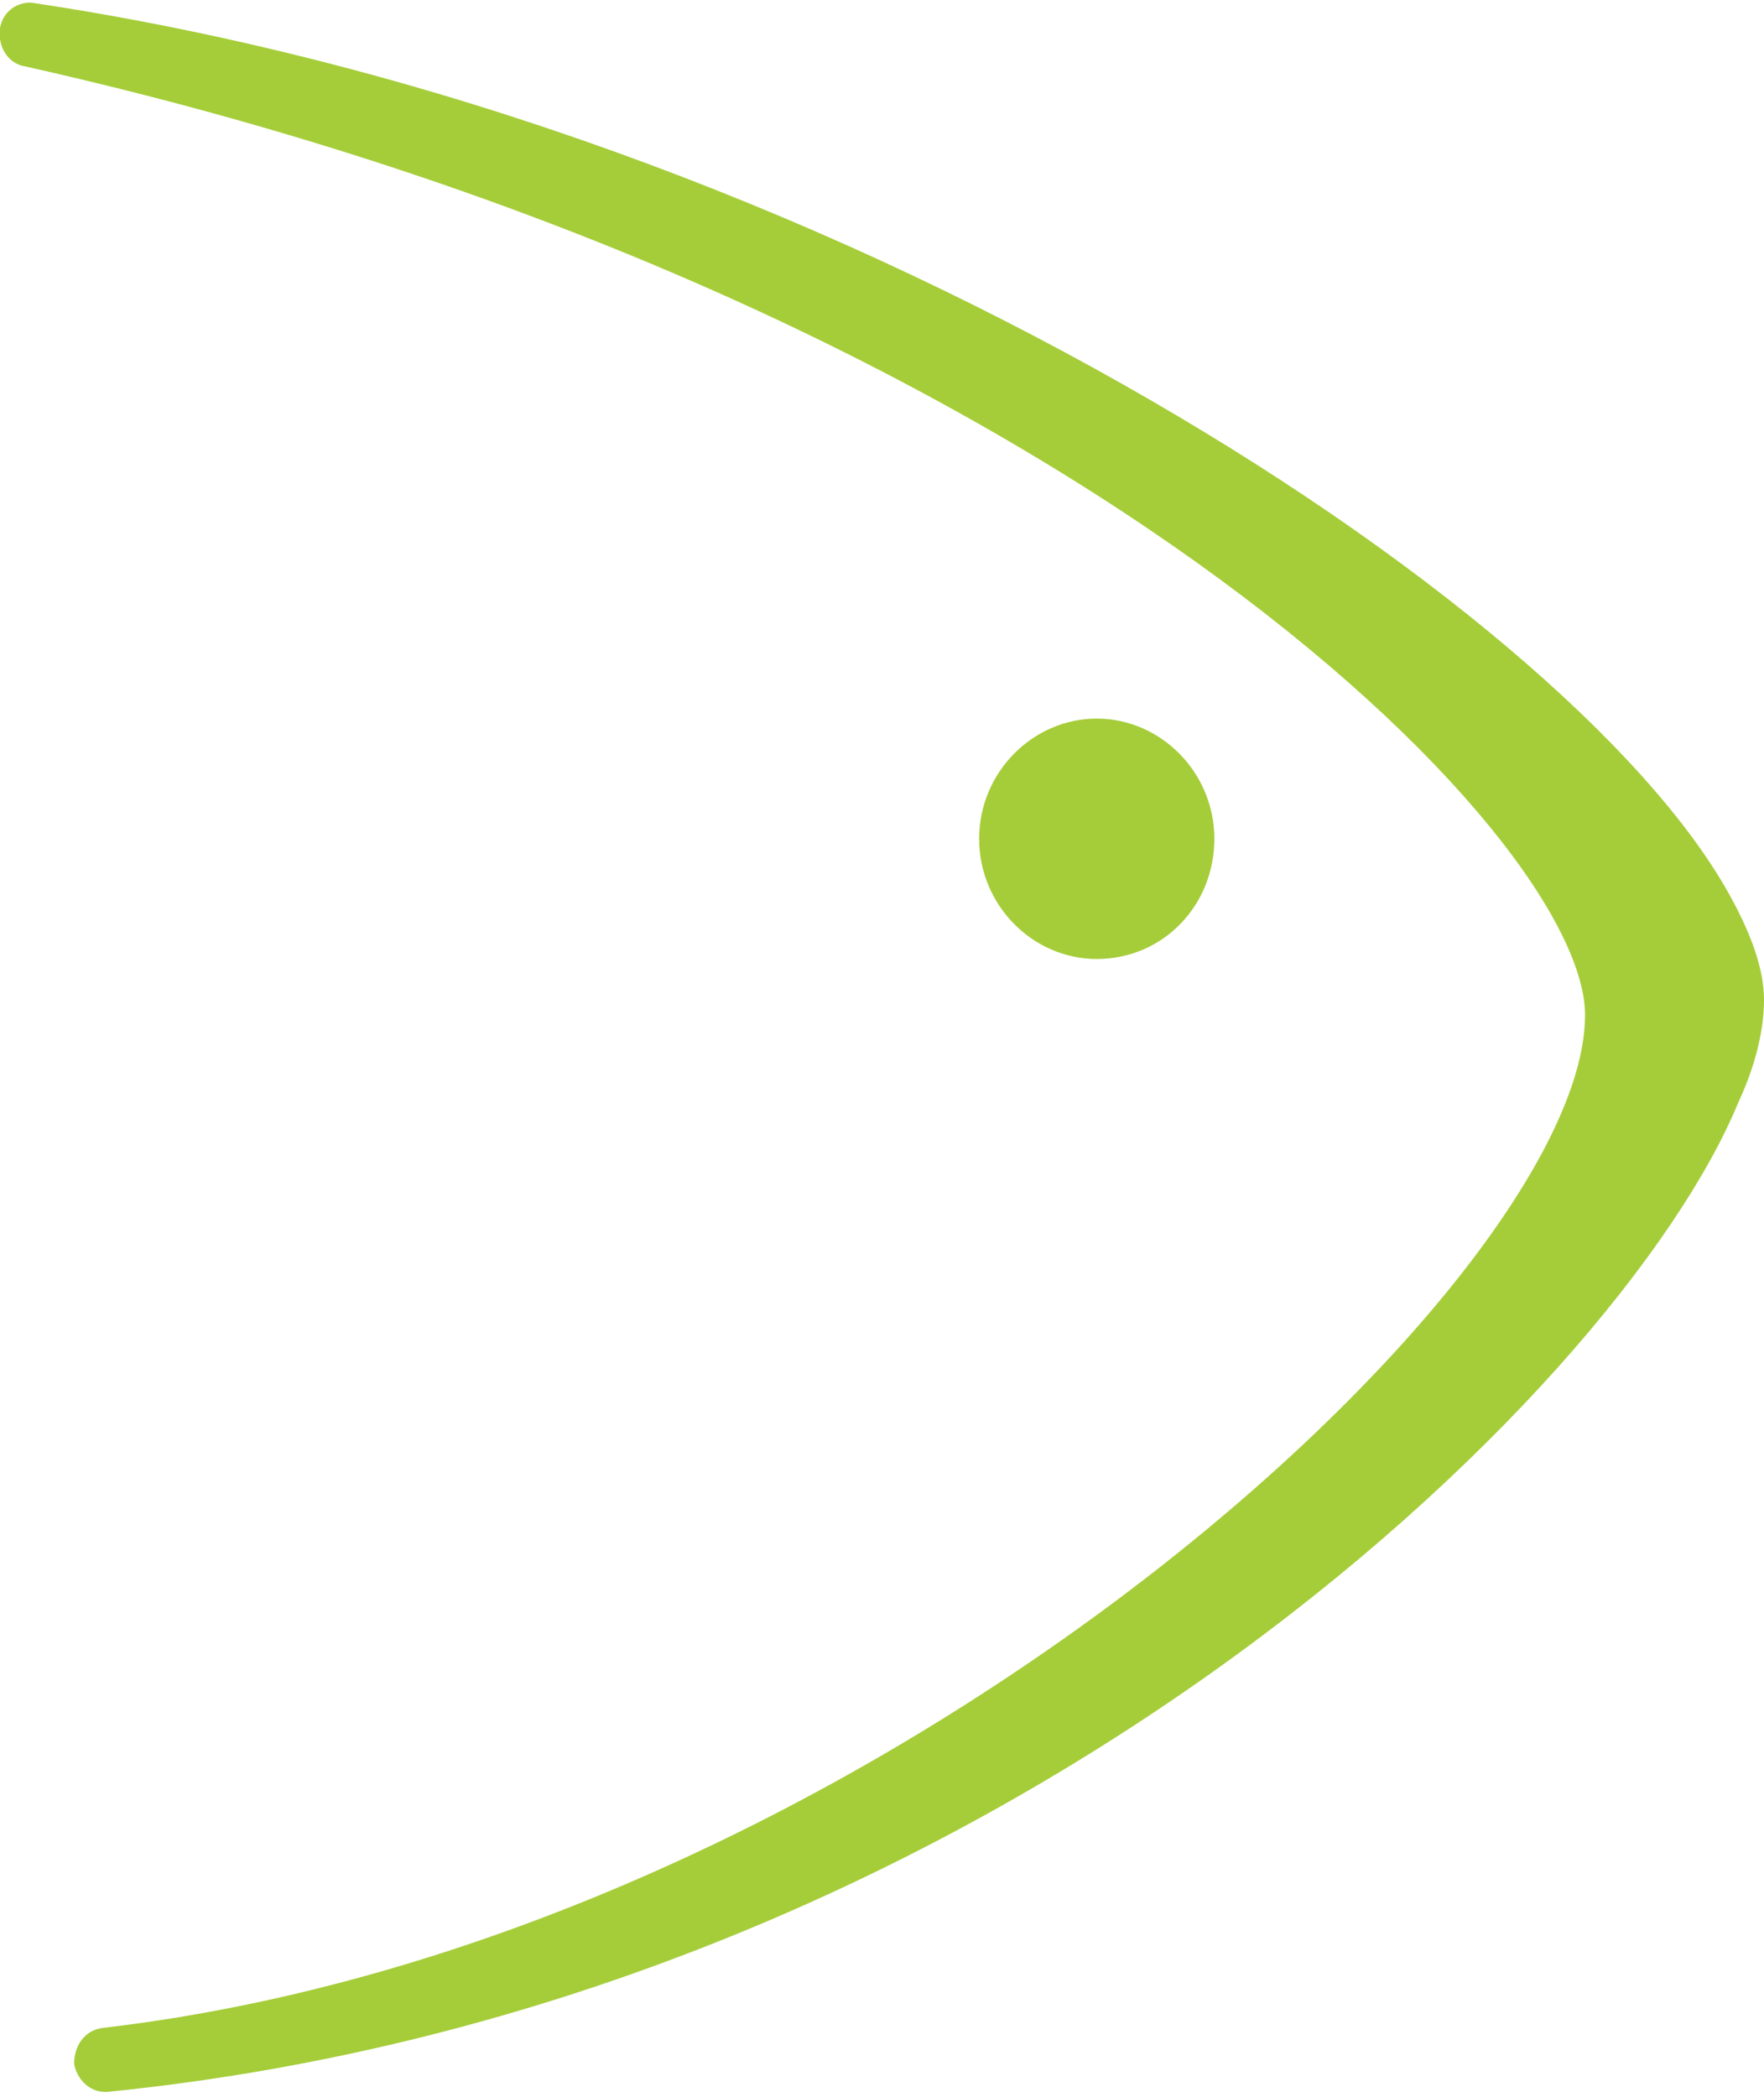 <?xml version="1.0" encoding="utf-8"?>
<!-- Generator: Adobe Illustrator 18.0.0, SVG Export Plug-In . SVG Version: 6.00 Build 0)  -->
<!DOCTYPE svg PUBLIC "-//W3C//DTD SVG 1.1//EN" "http://www.w3.org/Graphics/SVG/1.1/DTD/svg11.dtd">
<svg version="1.1" id="Layer_1" xmlns="http://www.w3.org/2000/svg" xmlns:xlink="http://www.w3.org/1999/xlink" x="0px" y="0px"
	 viewBox="0 0 69 82" enable-background="new 0 0 69 82" xml:space="preserve">
<g>
	<path fill-rule="evenodd" clip-rule="evenodd" fill="#A5CD39" d="M47.5,32.8c0-2.6-2.1-4.7-4.6-4.7c-2.5,0-4.6,2.1-4.6,4.7
		c0,2.6,2.1,4.7,4.6,4.7C45.5,37.5,47.5,35.4,47.5,32.8z"/>
	<path fill-rule="evenodd" clip-rule="evenodd" fill="#A5CD39" d="M69,39.1c0-1.2-0.5-2.6-1.4-4.2C61.2,23.5,32.8,4.8,1.2,0.1
		c-0.6,0-1.1,0.4-1.2,1C-0.1,1.8,0.3,2.5,1,2.6c40.6,9.1,61.2,30.2,61,37.2c-0.2,10.5-27.9,36-58,39.5c-0.7,0.1-1.1,0.7-1.1,1.4
		c0.1,0.6,0.6,1.1,1.2,1.1l0.1,0C39,78.3,63.3,54.5,68,43.1C68.7,41.6,69,40.2,69,39.1z"/>
</g>
<g>
</g>
<g>
</g>
<g>
</g>
<g>
</g>
<g>
</g>
<g>
</g>
<g>
</g>
<g>
</g>
<g>
</g>
<g>
</g>
<g>
</g>
<g>
</g>
<g>
</g>
<g>
</g>
<g>
</g>
</svg>
